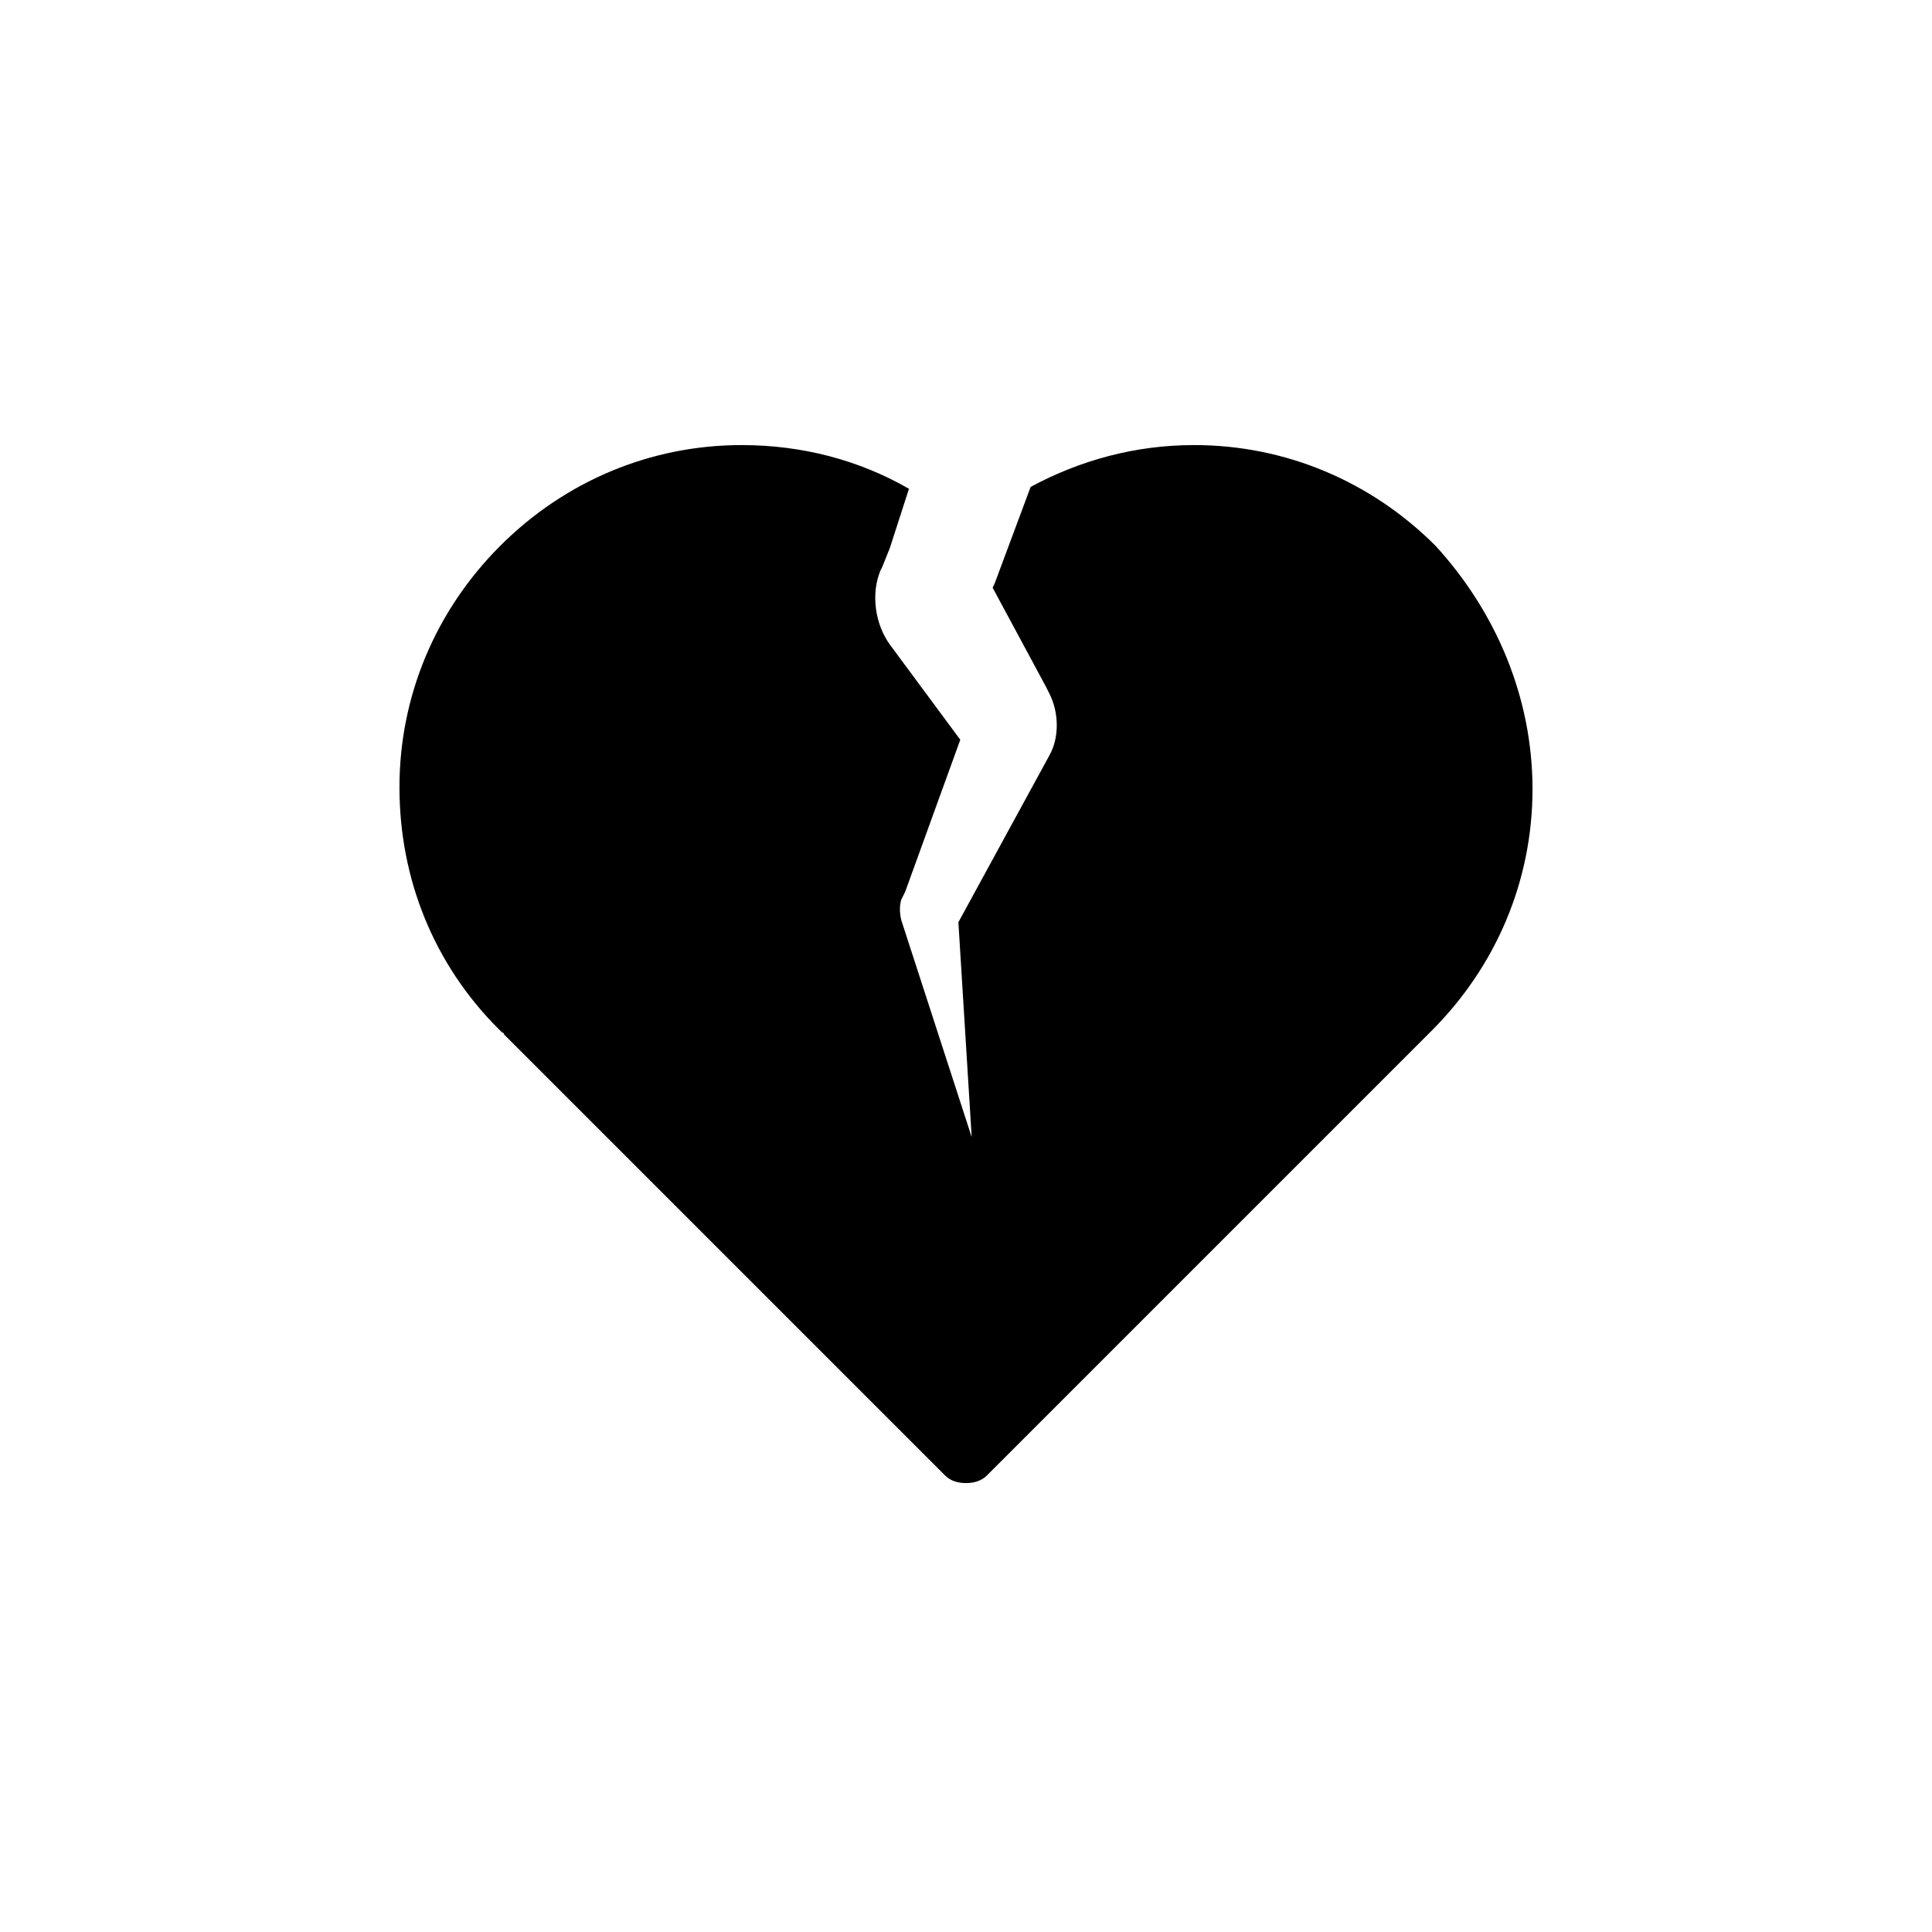 <?xml version="1.0" encoding="UTF-8"?>
<!-- The Best Svg Icon site in the world: iconSvg.co, Visit us! https://iconsvg.co -->
<svg fill="#000000" width="800px" height="800px" version="1.1" viewBox="144 144 512 512" xmlns="http://www.w3.org/2000/svg">
 <path d="m550.13 353.14c0 24.184-9.574 46.855-26.703 63.984 0 0-0.504 0.504-1.008 1.008l-116.88 116.88c-1.512 1.512-3.527 2.016-5.543 2.016s-4.031-0.504-5.543-2.016l-116.88-116.88s0-0.504-0.504-0.504l-1.008-1.008c-17.129-17.129-26.199-39.801-26.199-63.984s9.574-46.855 26.703-63.984 39.801-26.703 63.984-26.703c16.121 0 31.234 4.031 44.336 11.586l-5.039 15.621-2.016 5.039-0.504 1.008c-2.519 6.043-1.512 14.105 2.519 19.648l18.641 25.191-14.609 40.305-1.008 2.016c-0.504 1.512-0.504 3.527 0 5.543l18.641 57.43-3.527-56.93 24.184-44.336c2.519-4.535 2.519-11.082 0-16.121l-1.008-2.016-14.105-26.199 0.504-1.008 9.574-25.695c13.098-7.055 27.711-11.082 43.328-11.082 24.184 0 46.855 9.574 63.984 26.703 16.117 17.633 25.688 40.305 25.688 64.488z"/>
</svg>